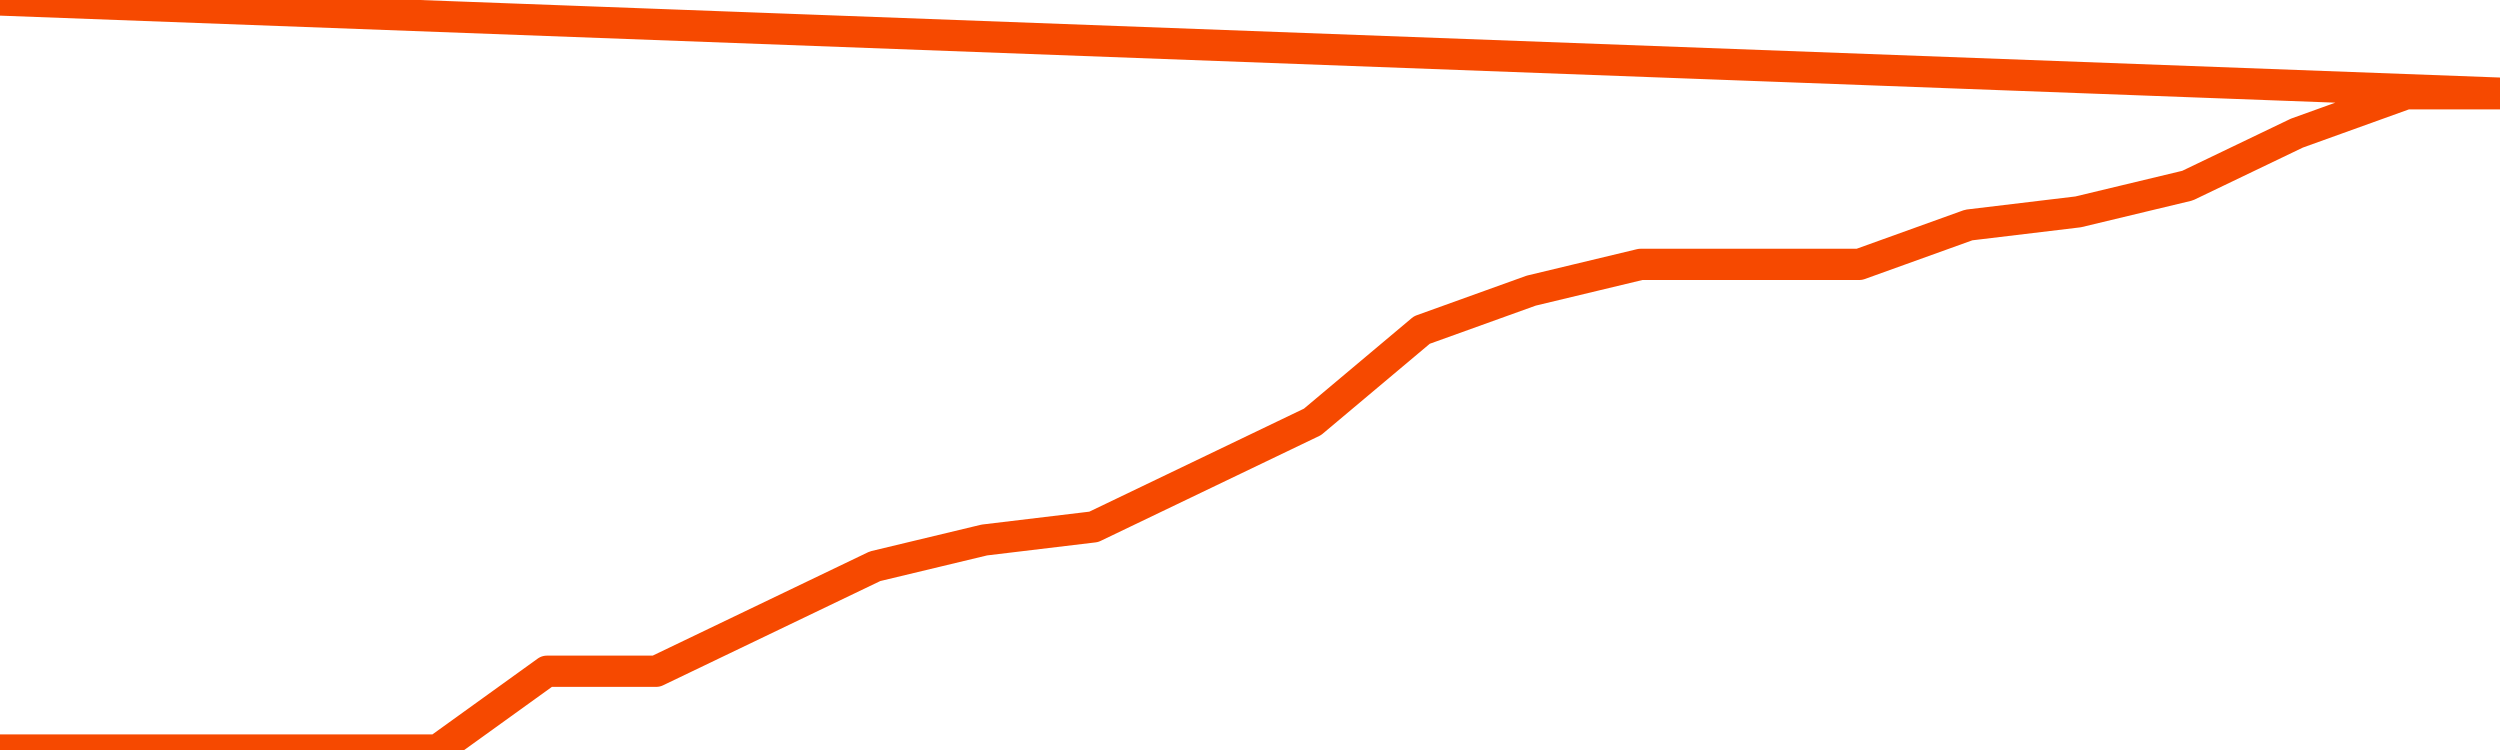       <svg
        version="1.1"
        xmlns="http://www.w3.org/2000/svg"
        width="80"
        height="24"
        viewBox="0 0 80 24">
        <path
          fill="url(#gradient)"
          fill-opacity="0.56"
          stroke="none"
          d="M 0,26 0.0,24.0 3.5,24.0 7.0,24.0 10.5,24.0 14.0,24.0 17.5,21.48 21.0,21.48 24.5,19.8 28.0,18.12 31.5,17.28 35.0,16.86 38.5,15.18 42.0,13.5 45.5,10.56 49.0,9.3 52.5,8.46 56.0,8.46 59.5,8.46 63.0,7.2 66.5,6.78 70.0,5.94 73.5,4.26 77.0,3.0 80.5,3.0 82,26 Z"
        />
        <path
          fill="none"
          stroke="#F64900"
          stroke-width="1"
          stroke-linejoin="round"
          stroke-linecap="round"
          d="M 0.0,24.0 3.5,24.0 7.0,24.0 10.5,24.0 14.0,24.0 17.5,21.48 21.0,21.48 24.5,19.8 28.0,18.12 31.5,17.28 35.0,16.86 38.5,15.18 42.0,13.5 45.5,10.56 49.0,9.3 52.5,8.46 56.0,8.46 59.5,8.46 63.0,7.2 66.5,6.78 70.0,5.94 73.5,4.26 77.0,3.0 80.5,3.0.join(' ') }"
        />
      </svg>
